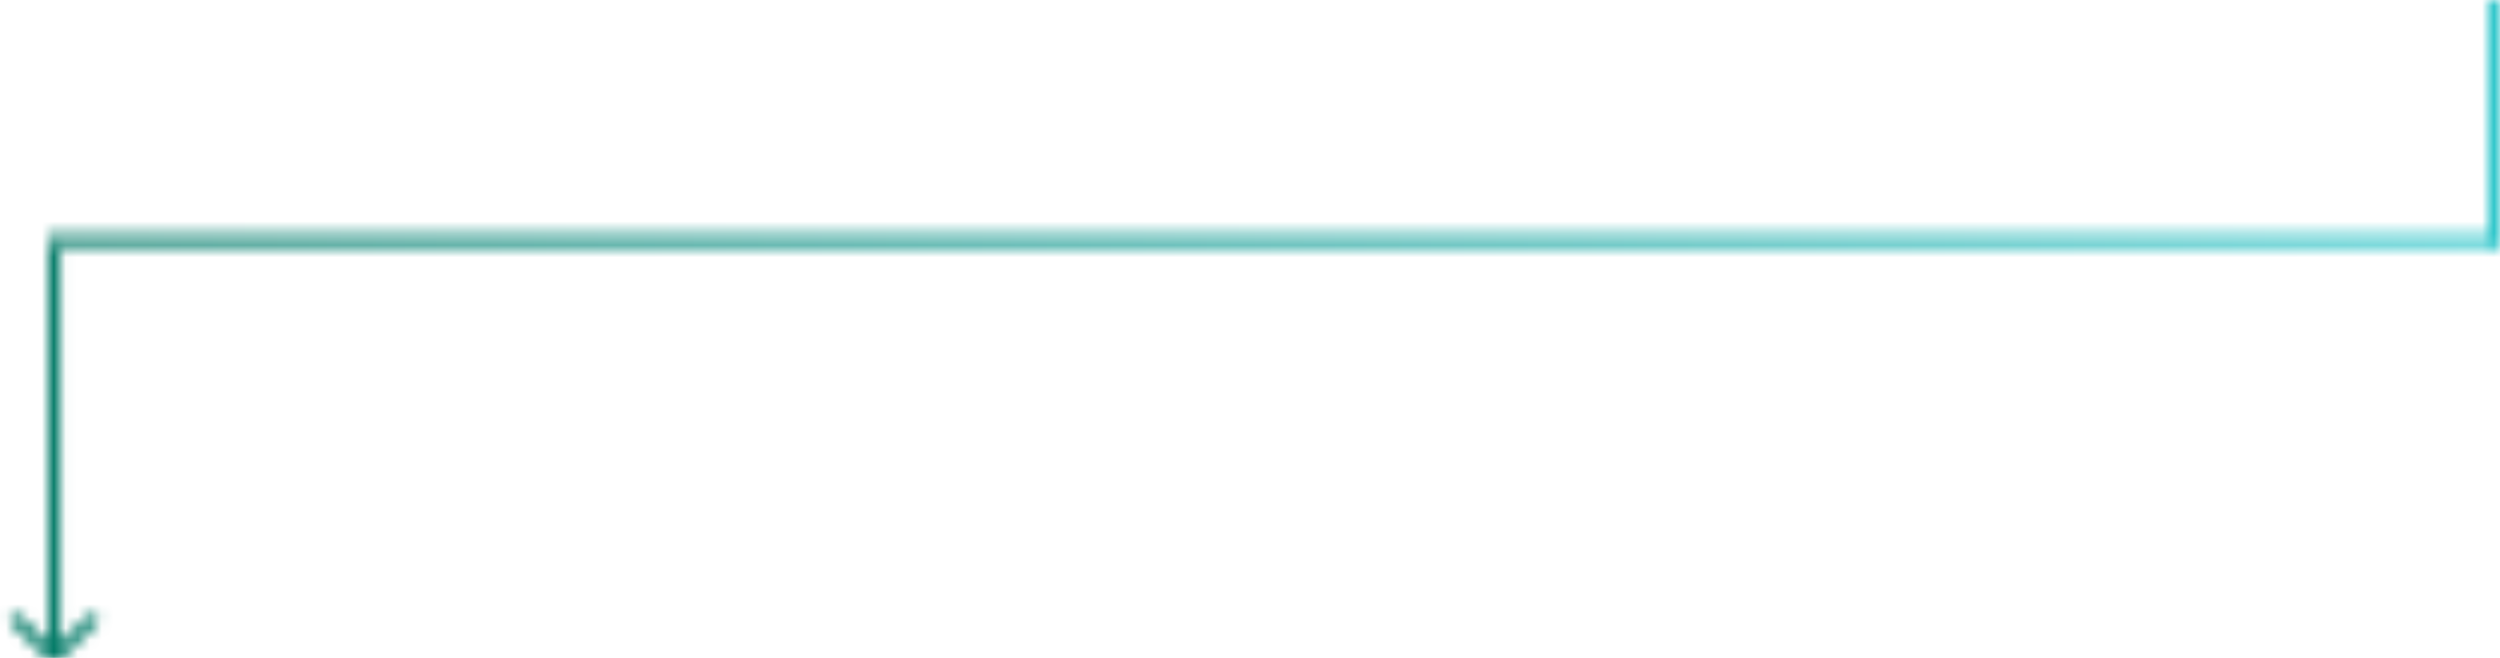 <svg width="209" height="55" viewBox="0 0 209 55" fill="none" xmlns="http://www.w3.org/2000/svg">
<mask id="mask0_320_38" style="mask-type:alpha" maskUnits="userSpaceOnUse" x="0" y="0" width="209" height="56">
<line y1="-0.5" x2="20.625" y2="-0.5" transform="matrix(0 1 1 0 209 0)" stroke="#007763"/>
<line y1="-0.5" x2="205" y2="-0.5" transform="matrix(-1 0 0 1 209 20.625)" stroke="#007763"/>
<path d="M4.879 55.354C4.684 55.549 4.367 55.549 4.172 55.354L0.99 52.172C0.795 51.976 0.795 51.66 0.99 51.465C1.185 51.269 1.502 51.269 1.697 51.465L4.526 54.293L7.354 51.465C7.549 51.269 7.866 51.269 8.061 51.465C8.256 51.66 8.256 51.976 8.061 52.172L4.879 55.354ZM5.026 20.625L5.026 55L4.026 55L4.026 20.625L5.026 20.625Z" fill="#007763"/>
</mask>
<g mask="url(#mask0_320_38)">
<rect x="-2.308" width="214.462" height="55" fill="url(#paint0_linear_320_38)"/>
</g>
<defs>
<linearGradient id="paint0_linear_320_38" x1="-2.308" y1="22.917" x2="212.154" y2="22.917" gradientUnits="userSpaceOnUse">
<stop stop-color="#007763"/>
<stop offset="1" stop-color="#2FC7CC"/>
</linearGradient>
</defs>
</svg>
